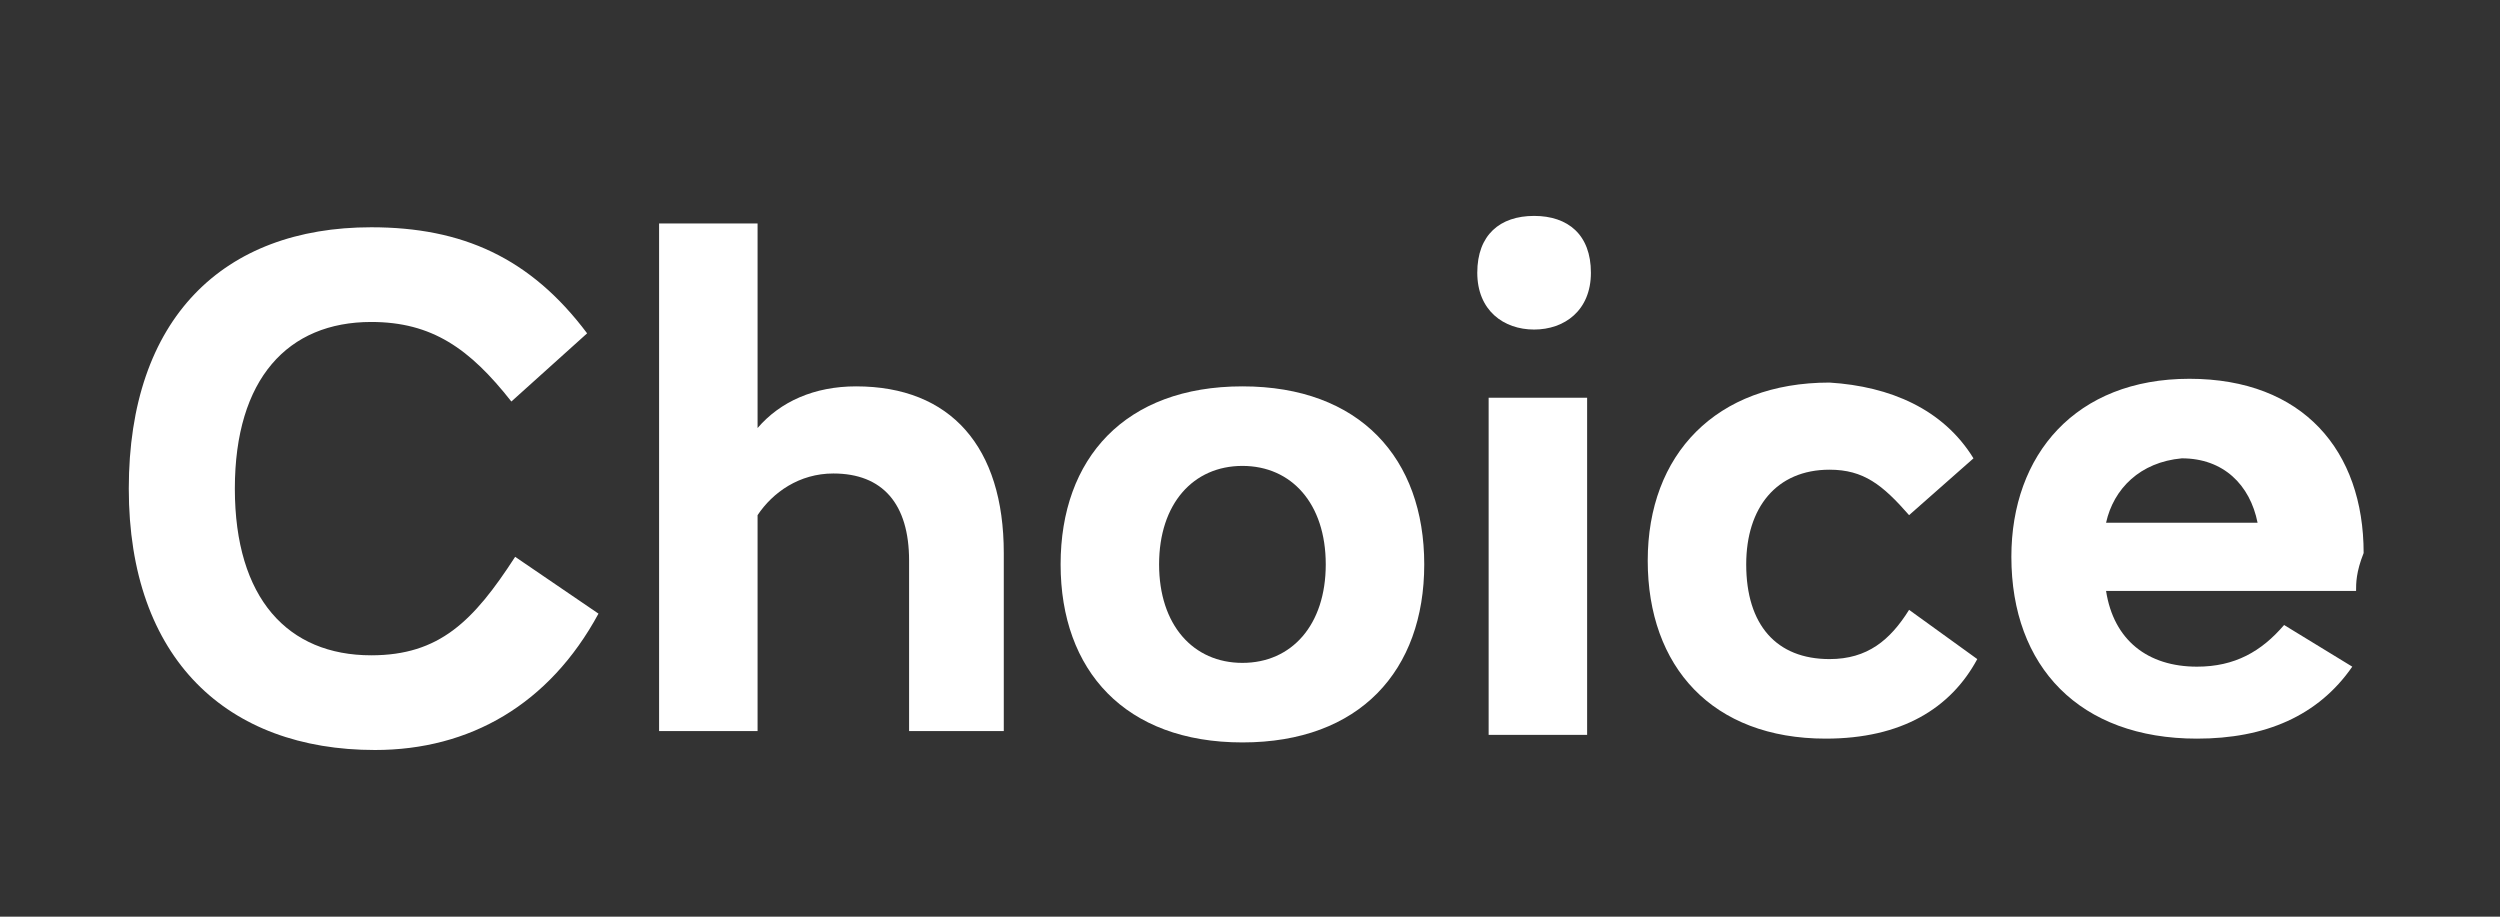 <?xml version="1.0" encoding="utf-8"?>
<!-- Generator: Adobe Illustrator 19.1.0, SVG Export Plug-In . SVG Version: 6.00 Build 0)  -->
<!DOCTYPE svg PUBLIC "-//W3C//DTD SVG 1.1//EN" "http://www.w3.org/Graphics/SVG/1.1/DTD/svg11.dtd">
<svg version="1.1" id="Layer_1" xmlns="http://www.w3.org/2000/svg" xmlns:xlink="http://www.w3.org/1999/xlink" x="0px" y="0px"
	 viewBox="0 0 66 24.2" style="enable-background:new 0 0 66 24.2;" xml:space="preserve">
<rect x="0" y="0" width="66" height="24.2" fill="#333333" stroke="none"/>
<style type="text/css">
	.st0{fill:#FFFFFF;}
</style>
<g>
	<path class="st0" d="M15.5,8.8l-2,1.8c-1.1-1.4-2.1-2.1-3.7-2.1c-2.2,0-3.6,1.5-3.6,4.4c0,2.9,1.4,4.4,3.6,4.4
		c1.8,0,2.7-0.9,3.8-2.6l2.2,1.5c-1.3,2.4-3.4,3.6-5.9,3.6c-3.9,0-6.5-2.4-6.5-6.9S5.9,6,9.8,6C12.2,6,14,6.8,15.5,8.8z"/>
	<path class="st0" d="M20,11.3c0.6-0.7,1.5-1.1,2.6-1.1c2.5,0,3.9,1.6,3.9,4.4v4.7H24v-4.5c0-1.5-0.7-2.3-2-2.3
		c-0.9,0-1.6,0.5-2,1.1v5.7h-2.6V5.9H20V11.3z"/>
	<path class="st0" d="M37.6,14.9c0,2.8-1.7,4.7-4.8,4.7c-3.1,0-4.8-1.9-4.8-4.7c0-2.8,1.7-4.7,4.8-4.7
		C35.9,10.2,37.6,12.1,37.6,14.9z M30.6,14.9c0,1.6,0.9,2.6,2.2,2.6c1.3,0,2.2-1,2.2-2.6c0-1.6-0.9-2.6-2.2-2.6
		C31.5,12.3,30.6,13.3,30.6,14.9z"/>
	<path class="st0" d="M42,7.2c0,1-0.7,1.5-1.5,1.5s-1.5-0.5-1.5-1.5c0-1,0.6-1.5,1.5-1.5C41.4,5.7,42,6.2,42,7.2z M39.3,19.4v-8.9
		h2.6v8.9H39.3z"/>
	<path class="st0" d="M52.1,12.1l-1.7,1.5c-0.7-0.8-1.2-1.2-2.1-1.2c-1.4,0-2.2,1-2.2,2.5c0,1.6,0.8,2.5,2.2,2.5
		c1,0,1.6-0.5,2.1-1.3l1.8,1.3c-0.7,1.3-2,2.1-4,2.1c-3,0-4.7-1.9-4.7-4.7c0-2.8,1.8-4.7,4.8-4.7C49.9,10.2,51.3,10.8,52.1,12.1z"/>
	<path class="st0" d="M62.2,15.6h-6.6c0.2,1.3,1.1,2,2.4,2c1,0,1.7-0.4,2.3-1.1l1.8,1.1c-0.9,1.3-2.3,1.9-4.1,1.9
		c-3.1,0-4.9-1.9-4.9-4.8c0-2.7,1.7-4.7,4.7-4.7s4.6,1.9,4.6,4.6C62.2,15.1,62.2,15.4,62.2,15.6z M55.6,13.8h4c-0.2-1-0.9-1.7-2-1.7
		C56.5,12.2,55.8,12.9,55.6,13.8z"/>
</g>
</svg>
